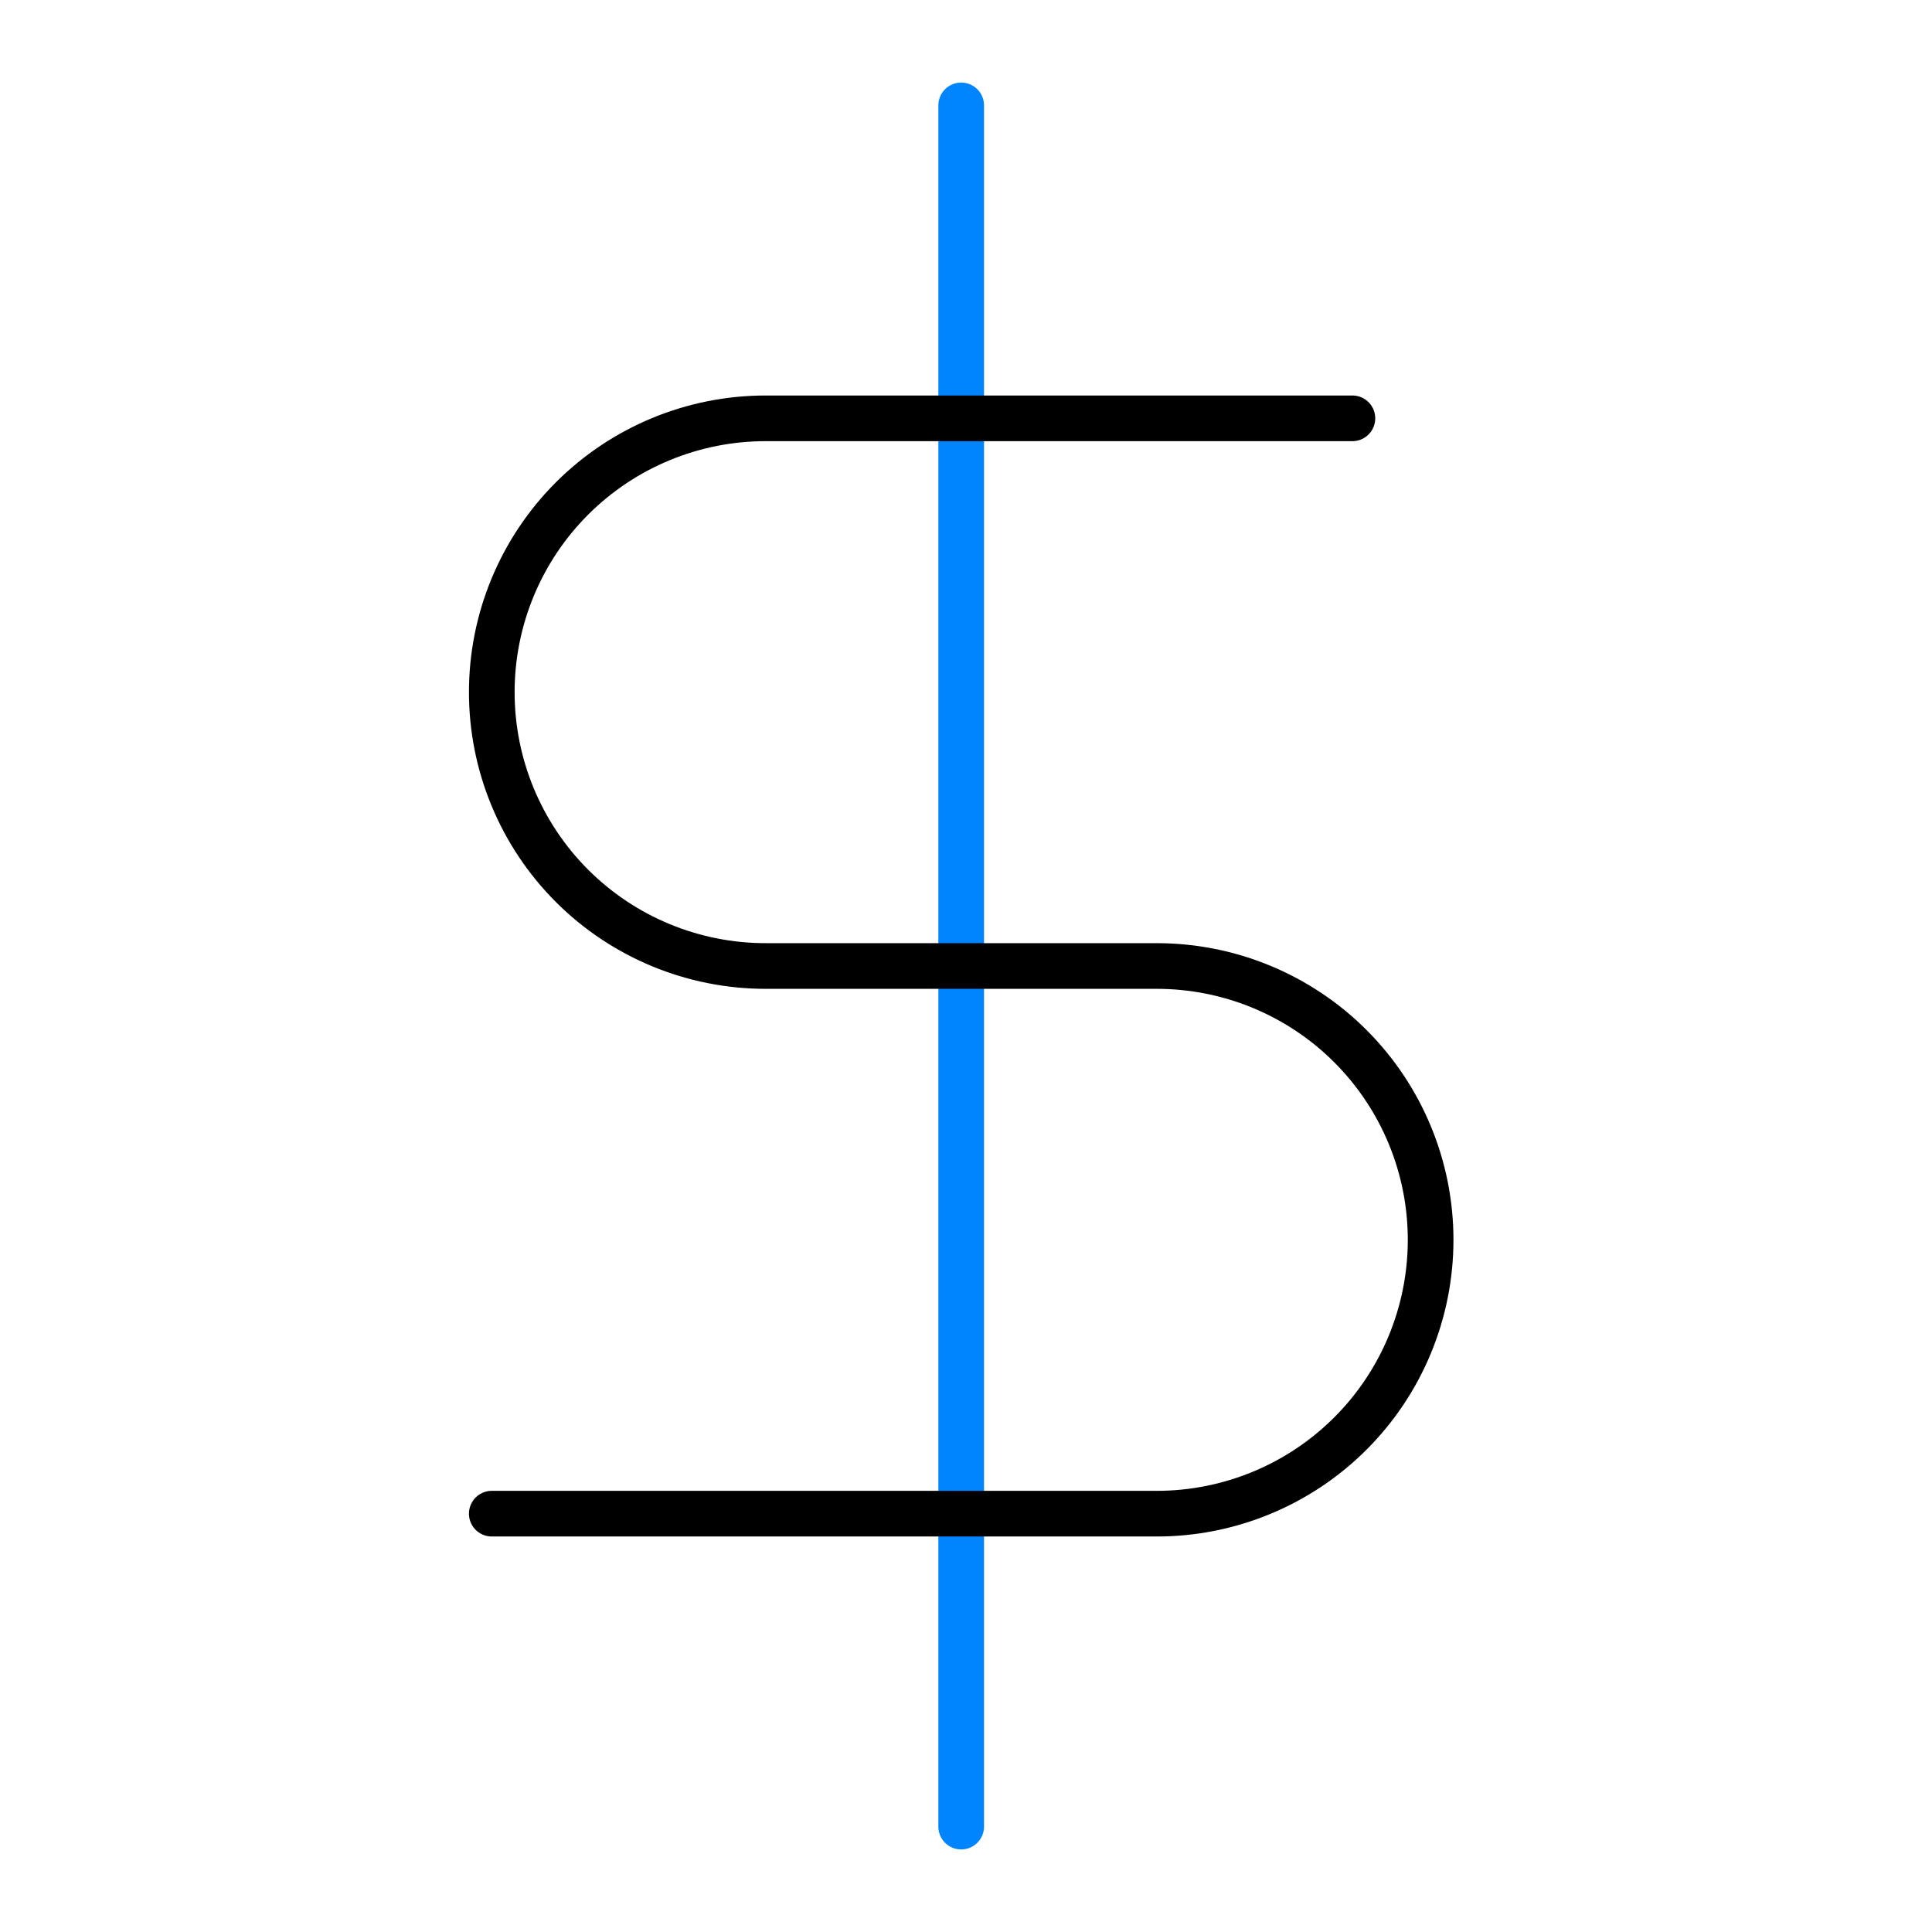 <svg width="55" height="55" viewBox="0 0 55 55" fill="none" xmlns="http://www.w3.org/2000/svg">
<path d="M27.363 3V52" stroke="#0085FF" stroke-width="1.3" stroke-linecap="round" stroke-linejoin="round"/>
<path d="M38.5 11.909H21.796C19.728 11.909 17.745 12.73 16.283 14.192C14.821 15.654 14 17.637 14 19.705C14 21.772 14.821 23.755 16.283 25.217C17.745 26.679 19.728 27.5 21.796 27.5H32.932C34.999 27.5 36.982 28.321 38.444 29.783C39.906 31.245 40.727 33.228 40.727 35.295C40.727 37.363 39.906 39.346 38.444 40.808C36.982 42.27 34.999 43.091 32.932 43.091H14" stroke="black" stroke-width="1.3" stroke-linecap="round" stroke-linejoin="round"/>
</svg>

